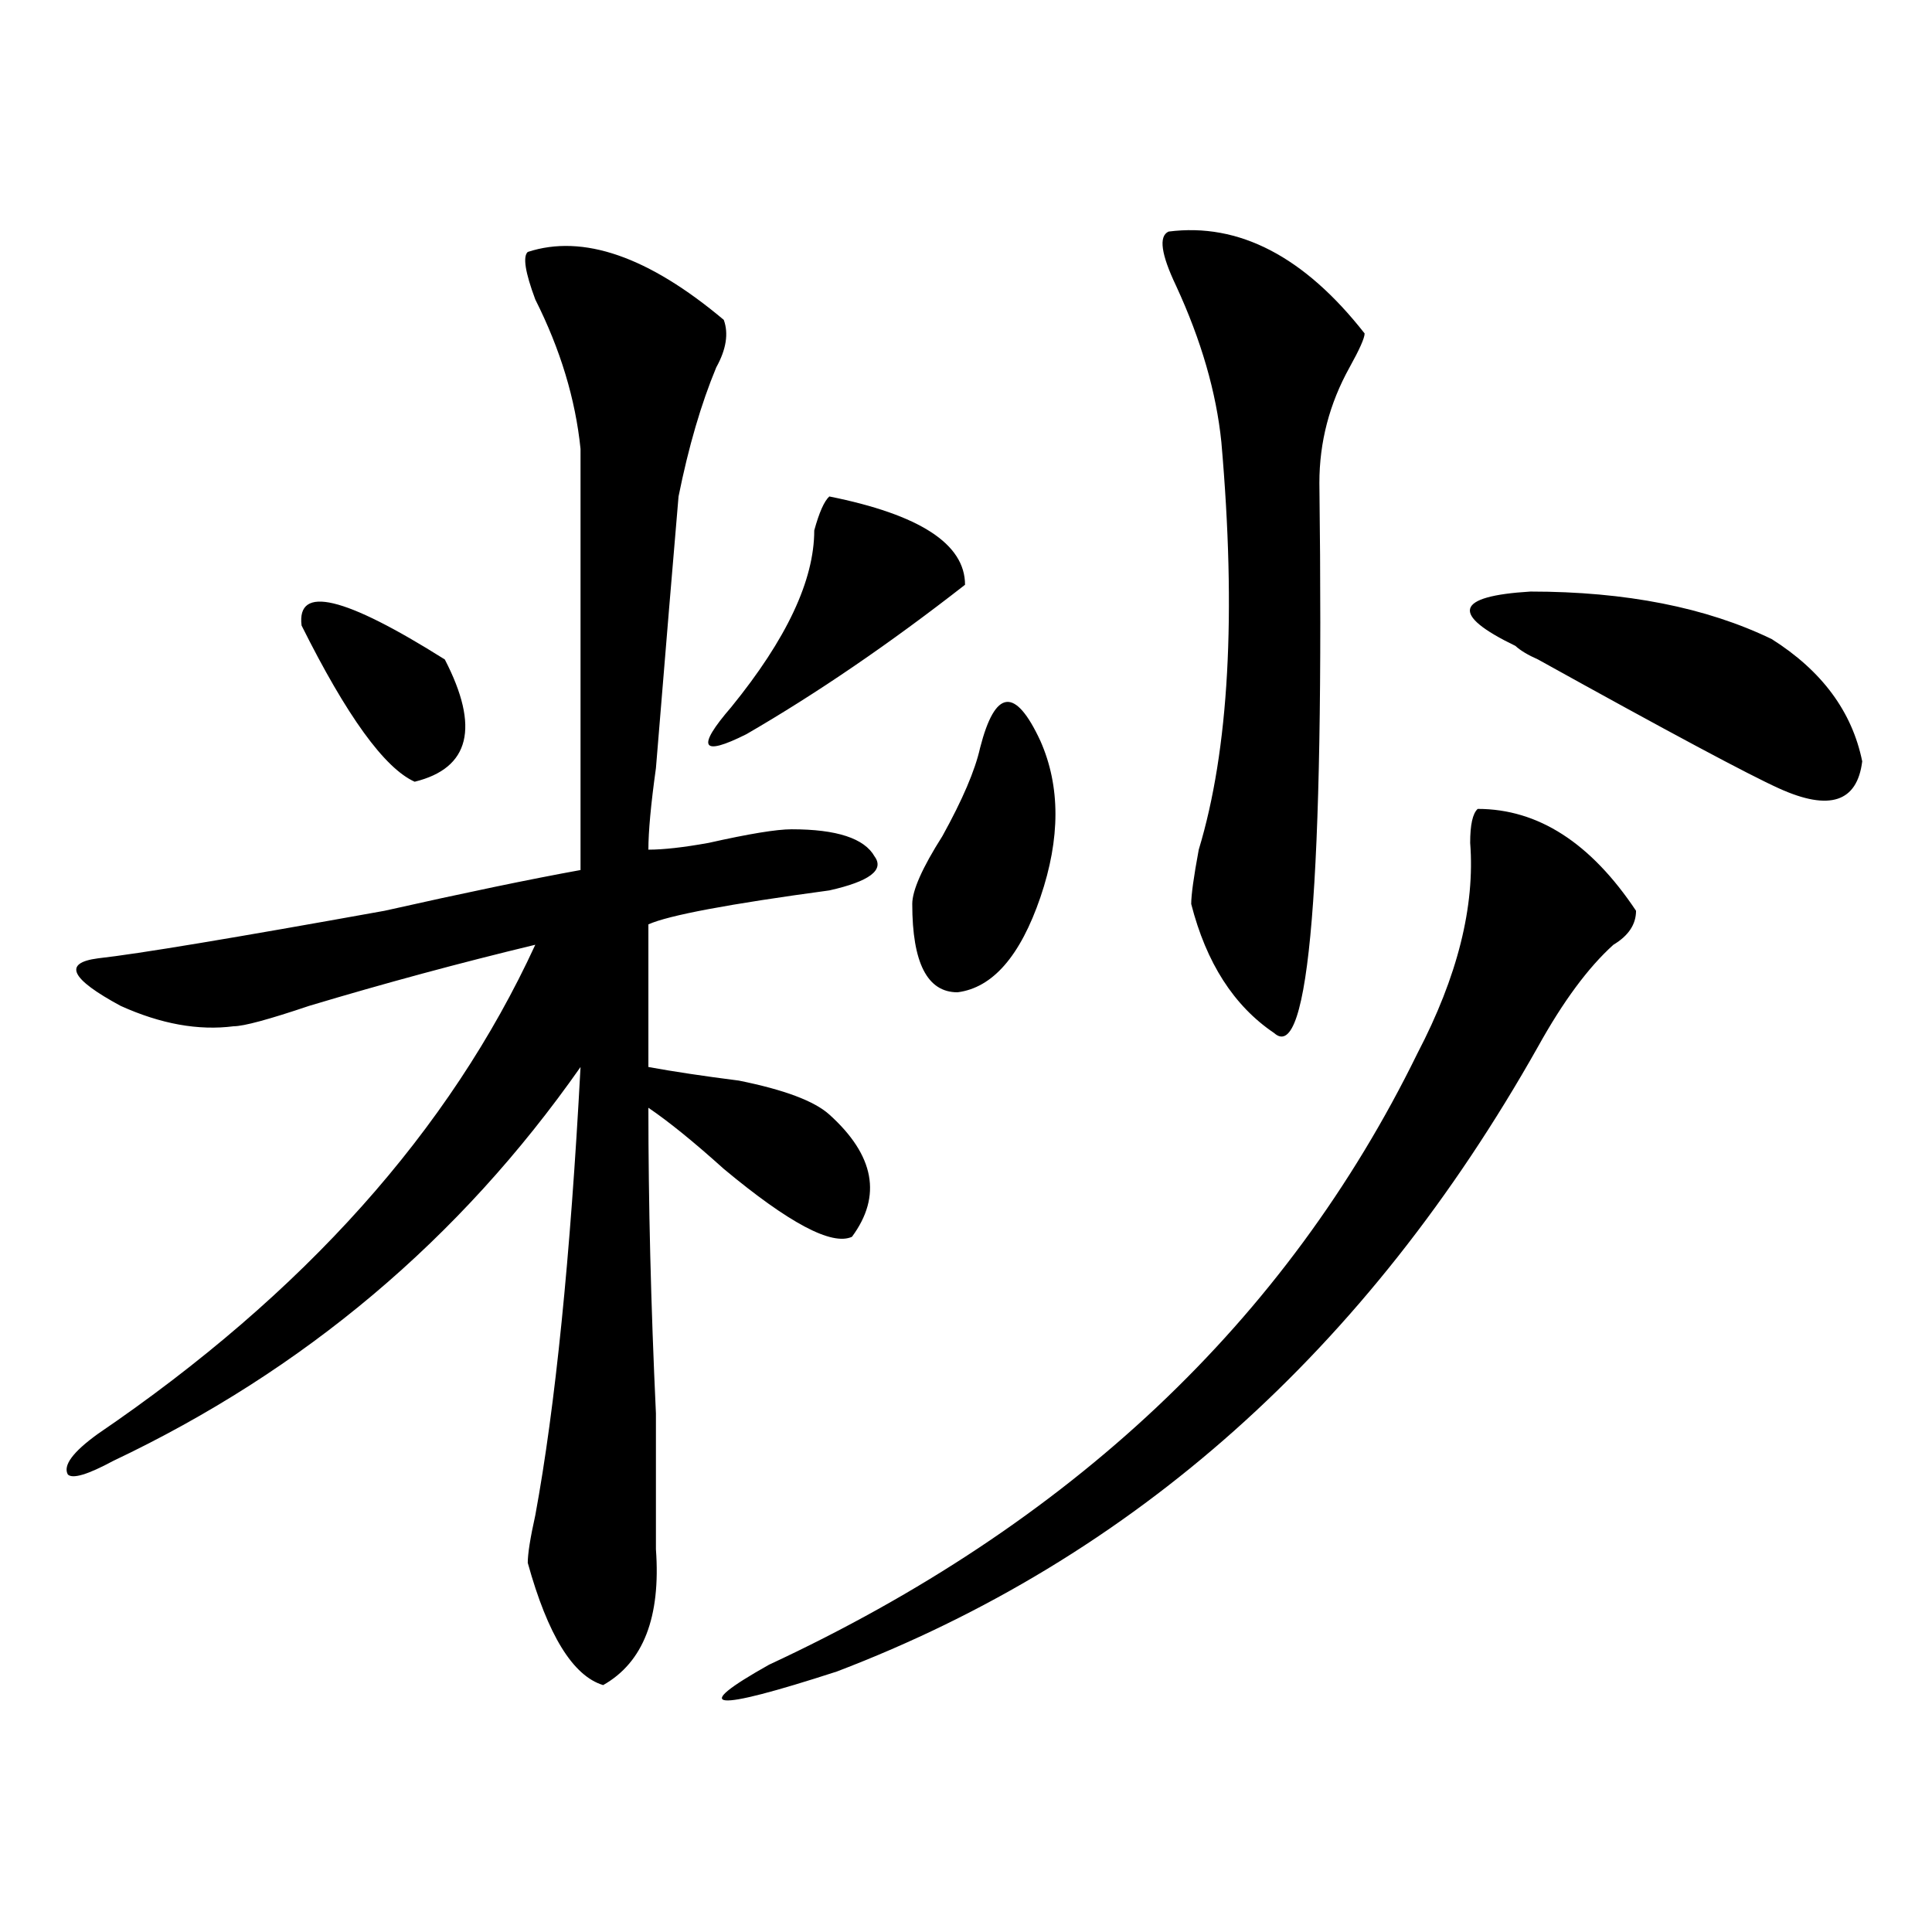 <?xml version="1.0" encoding="utf-8"?>
<!-- Generator: Adobe Illustrator 16.0.0, SVG Export Plug-In . SVG Version: 6.00 Build 0)  -->
<!DOCTYPE svg PUBLIC "-//W3C//DTD SVG 1.1//EN" "http://www.w3.org/Graphics/SVG/1.1/DTD/svg11.dtd">
<svg version="1.1" id="图层_1" xmlns="http://www.w3.org/2000/svg" xmlns:xlink="http://www.w3.org/1999/xlink" x="0px" y="0px"
	 width="1000px" height="1000px" viewBox="0 0 1000 1000" enable-background="new 0 0 1000 1000" xml:space="preserve">
<path d="M273.165,130.406c28.597-9.339,62.438,2.362,101.461,35.156c2.561,7.031,1.281,15.271-3.902,24.609
	c-7.805,18.786-14.329,41.034-19.512,66.797c-2.622,30.487-6.524,77.344-11.707,140.625c-2.622,18.786-3.902,32.849-3.902,42.188
	c7.805,0,18.17-1.153,31.219-3.516c20.792-4.669,35.121-7.031,42.926-7.031c23.414,0,37.682,4.724,42.926,14.063
	c5.183,7.031-2.622,12.909-23.414,17.578c-52.072,7.031-83.291,12.909-93.656,17.578v73.828c12.988,2.362,28.597,4.724,46.828,7.031
	c23.414,4.724,39.023,10.547,46.828,17.578c23.414,21.094,27.316,42.188,11.707,63.281c-10.427,4.724-32.56-7.031-66.34-35.156
	c-15.609-14.063-28.658-24.609-39.023-31.641c0,49.219,1.281,101.953,3.902,158.203c0,30.487,0,53.942,0,70.313
	c2.561,35.156-6.524,58.557-27.316,70.313c-15.609-4.725-28.658-25.818-39.023-63.281c0-4.669,1.281-12.854,3.902-24.609
	c10.365-56.25,18.17-133.594,23.414-232.031c-62.438,89.099-143.106,157.05-241.945,203.906
	c-13.049,7.031-20.853,9.394-23.414,7.031c-2.622-4.669,2.561-11.7,15.609-21.094C157.375,669.505,232.8,585.13,277.067,489
	c-39.023,9.394-78.047,19.94-117.07,31.641c-20.853,7.031-33.841,10.547-39.023,10.547c-18.231,2.362-37.743-1.153-58.535-10.547
	c-26.036-14.063-29.938-22.247-11.707-24.609c20.792-2.308,70.242-10.547,148.289-24.609c41.584-9.339,75.425-16.37,101.461-21.094
	c0-70.313,0-142.933,0-217.969c-2.622-25.763-10.427-51.526-23.414-77.344C271.823,140.953,270.543,132.768,273.165,130.406z
	 M230.239,341.344c18.17,35.156,12.988,56.25-15.609,63.281c-15.609-7.031-35.121-33.948-58.535-80.859
	C153.472,302.672,178.167,308.55,230.239,341.344z M429.258,256.969c46.828,9.394,70.242,24.609,70.242,45.703
	c-39.023,30.487-76.766,56.25-113.168,77.344c-23.414,11.755-26.036,7.031-7.805-14.063c28.597-35.156,42.926-65.589,42.926-91.406
	C424.014,265.208,426.636,259.331,429.258,256.969z M846.809,471.422c0,7.031-3.902,12.909-11.707,17.578
	c-13.049,11.755-26.036,29.333-39.023,52.734c-88.473,157.05-209.446,264.88-362.918,323.438
	c-65.059,21.094-76.766,19.885-35.121-3.516c156.094-72.62,267.92-178.089,335.602-316.406
	c20.792-39.825,29.877-76.136,27.316-108.984c0-9.339,1.281-15.216,3.902-17.578C796.079,418.688,823.395,436.266,846.809,471.422z
	 M507.305,387.047c7.805-30.433,18.17-31.641,31.219-3.516c10.365,23.456,10.365,50.427,0,80.859
	c-10.427,30.487-24.756,46.911-42.926,49.219c-15.609,0-23.414-15.216-23.414-45.703c0-7.031,5.183-18.731,15.609-35.156
	C498.159,414.019,504.683,398.802,507.305,387.047z M604.864,119.859c36.402-4.669,70.242,12.909,101.461,52.734
	c0,2.362-2.622,8.239-7.805,17.578c-10.427,18.786-15.609,38.672-15.609,59.766c2.561,206.269-5.244,301.19-23.414,284.766
	c-20.853-14.063-35.121-36.31-42.926-66.797c0-4.669,1.281-14.063,3.902-28.125c15.609-51.526,19.512-121.839,11.707-210.938
	c-2.622-25.763-10.427-52.734-23.414-80.859C600.961,131.614,599.62,122.221,604.864,119.859z M917.051,330.797
	c25.975,16.425,41.584,37.519,46.828,63.281c-2.622,21.094-16.951,25.817-42.926,14.063c-15.609-7.031-57.255-29.278-124.875-66.797
	c-5.244-2.308-9.146-4.669-11.707-7.031c-33.841-16.37-31.219-25.763,7.805-28.125C841.565,306.188,883.211,314.427,917.051,330.797
	z"/>
</svg>

